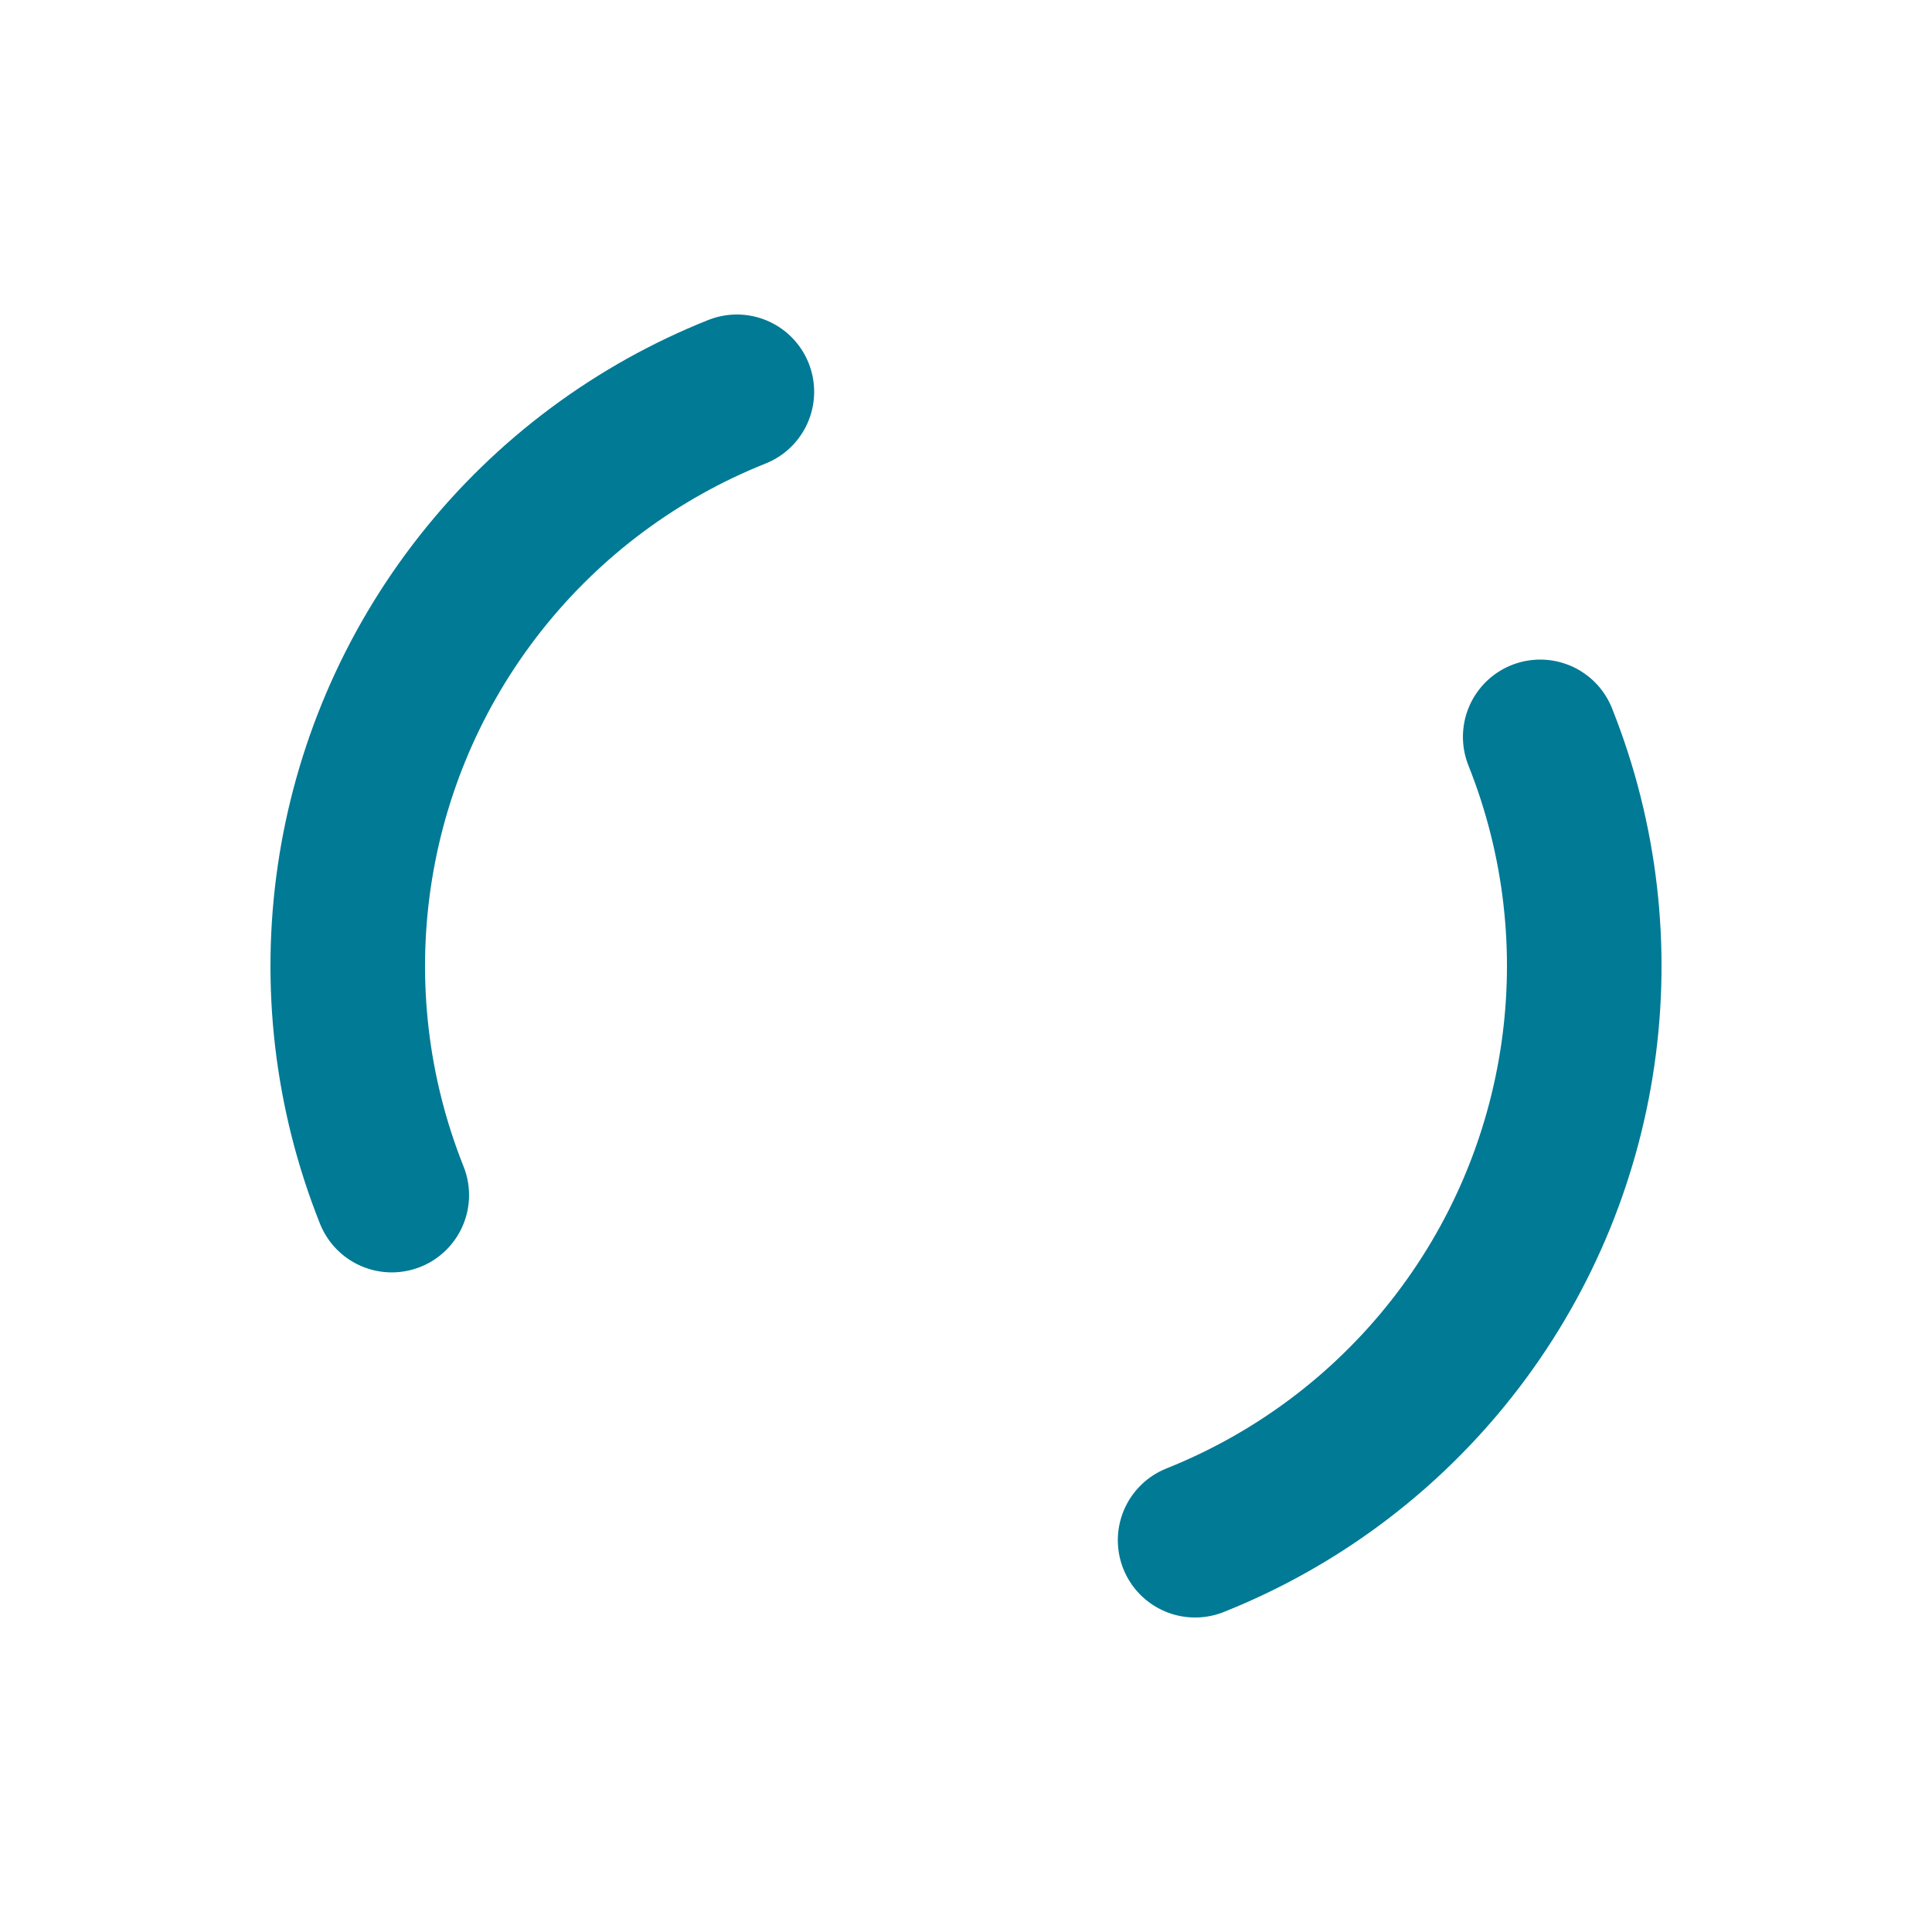 <svg xmlns="http://www.w3.org/2000/svg" xmlns:xlink="http://www.w3.org/1999/xlink" style="margin: auto; display: block;" width="200px" height="200px" viewBox="0 0 100 100" preserveAspectRatio="xMidYMid">
<circle cx="50" cy="50" r="32" stroke-width="8" stroke="#007a95" stroke-dasharray="50.265 50.265" fill="none" stroke-linecap="round" transform="rotate(338.249 50 50)">
  <animateTransform attributeName="transform" type="rotate" repeatCount="indefinite" dur="1.786s" keyTimes="0;1" values="0 50 50;360 50 50"></animateTransform>
</circle>
</svg>